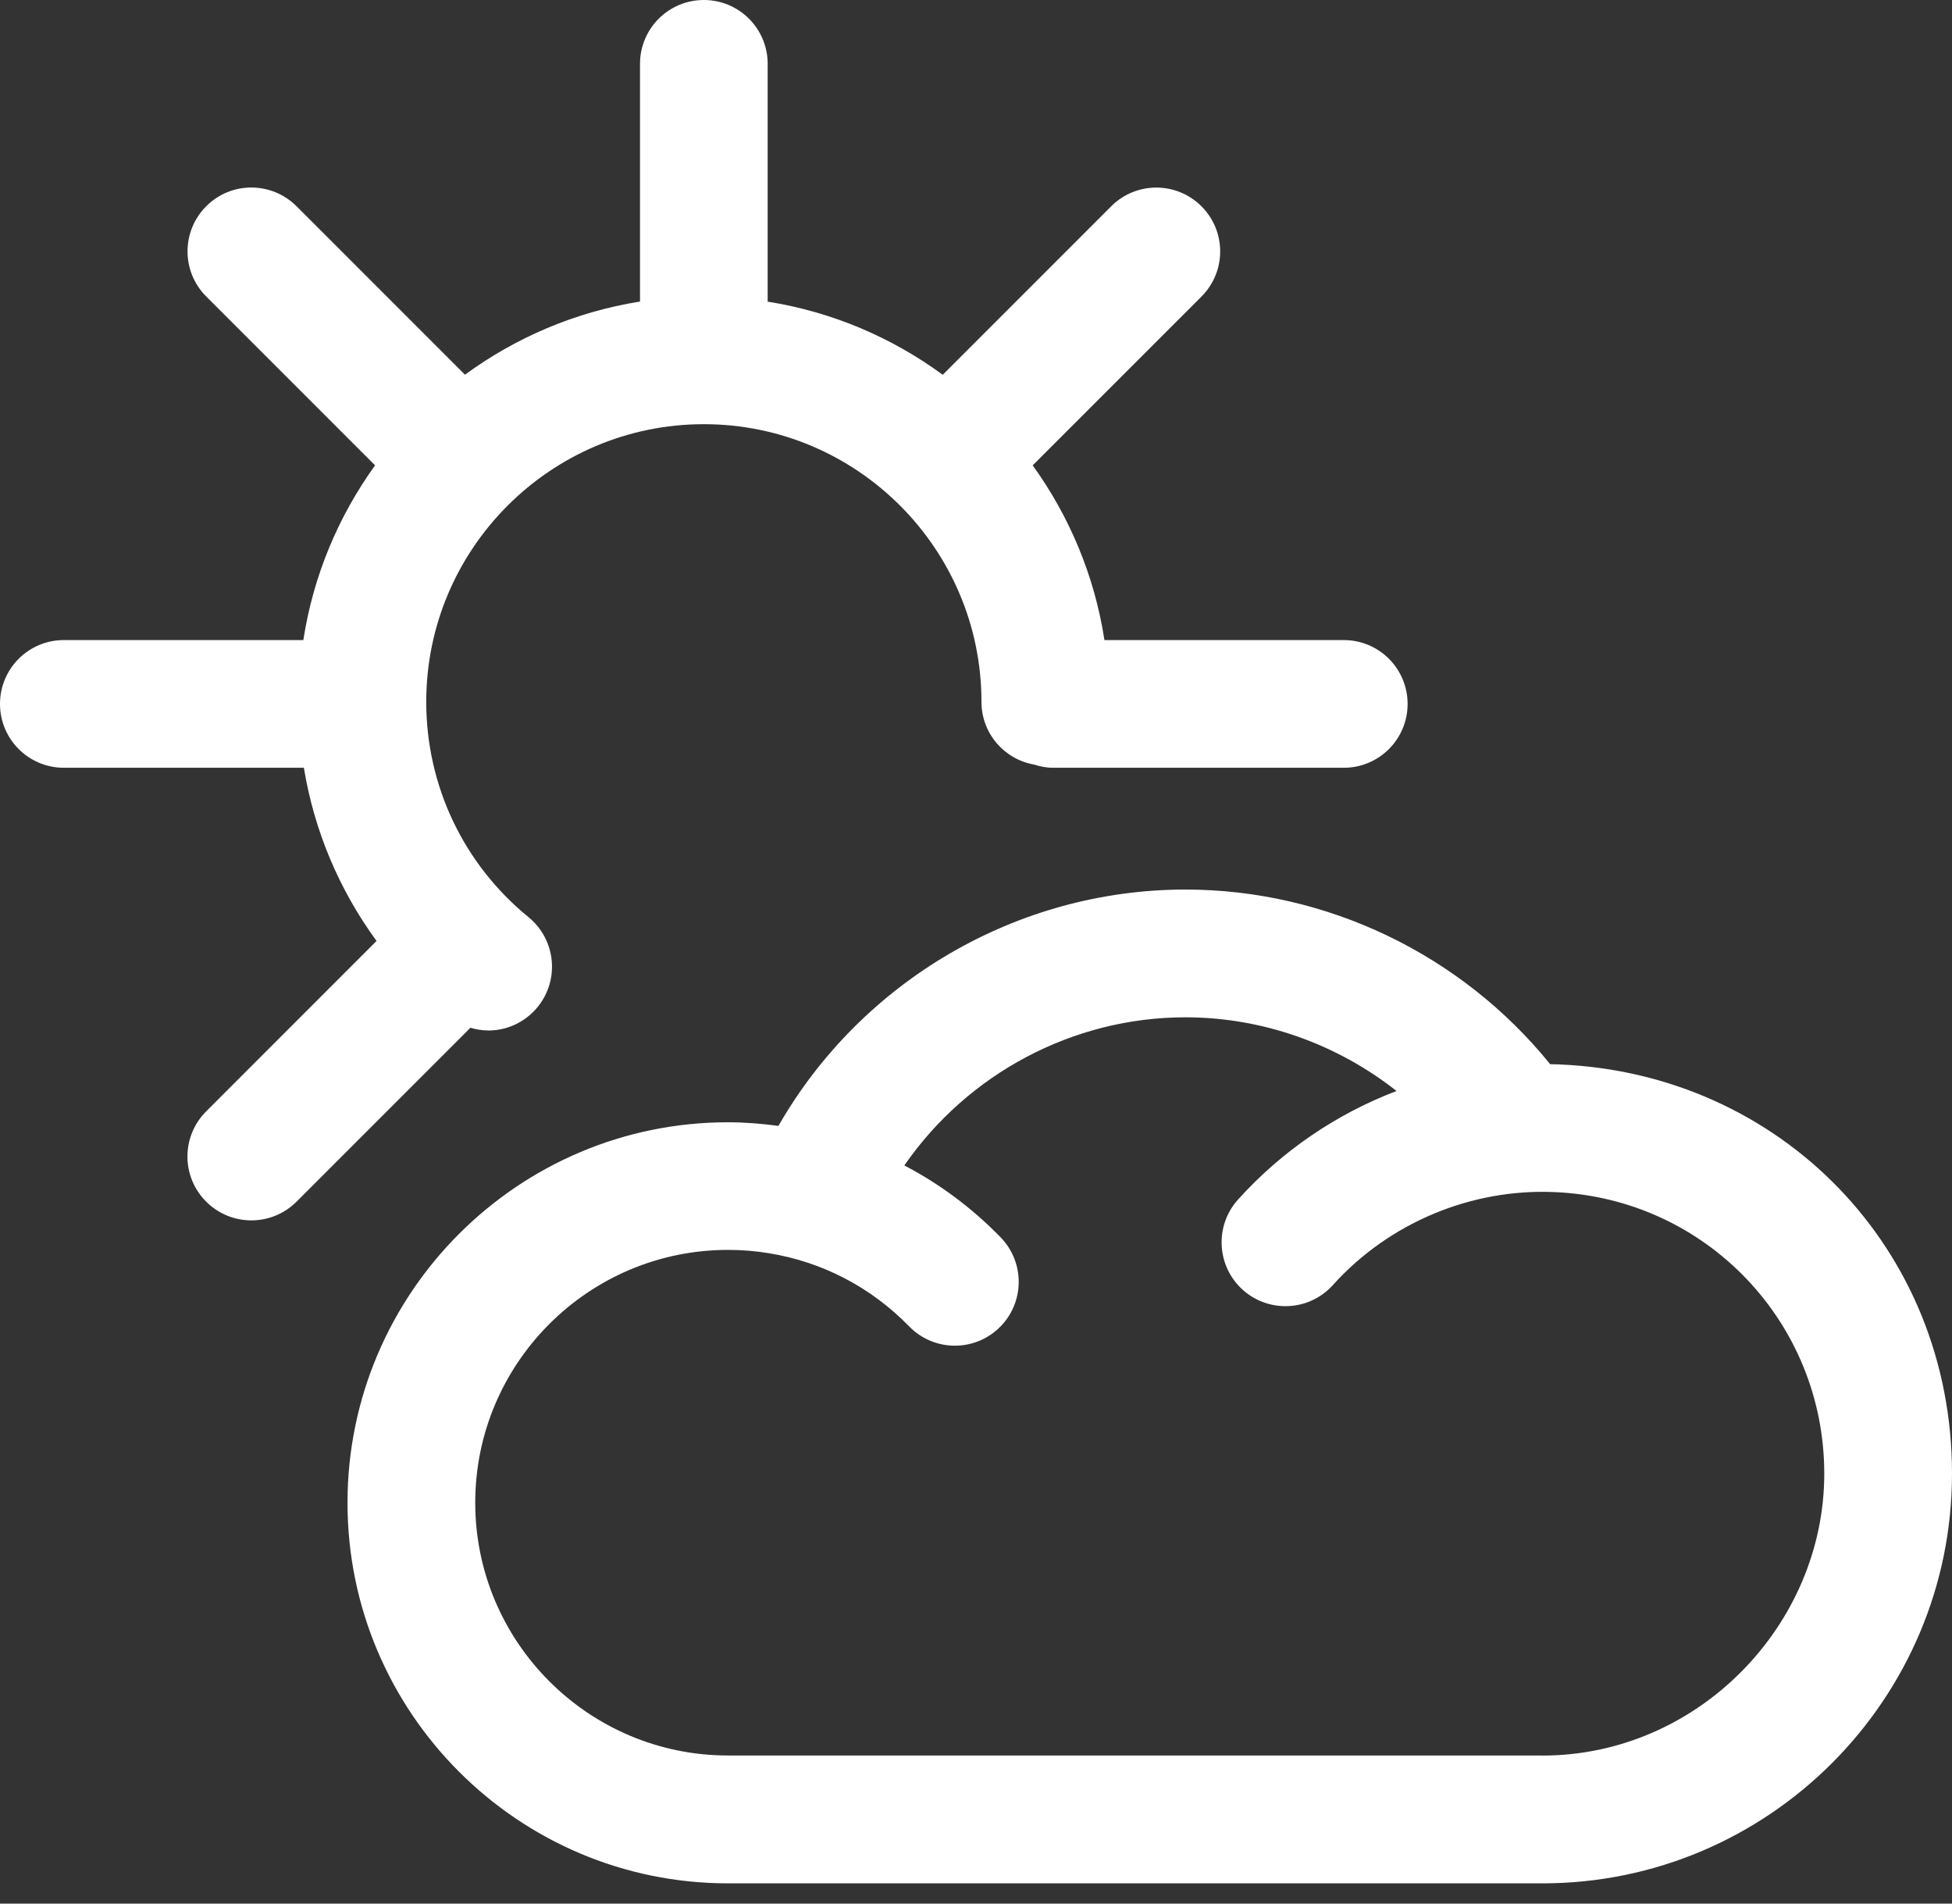 <svg width="80" height="78" viewBox="0 0 80 78" fill="none" xmlns="http://www.w3.org/2000/svg">
<rect x="0" y="0" width="80" height="78" fill="#333333" stroke="none"/>
<g clip-path="url(#clip0_834_501)">
<path d="M63.217 71.931H29.838C24.127 71.931 19.477 67.285 19.477 61.571C19.477 55.857 24.124 51.214 29.838 51.214C30.389 51.214 30.949 51.258 31.506 51.349C33.707 51.705 35.697 52.744 37.261 54.349C38.272 55.385 39.928 55.404 40.96 54.396C41.996 53.389 42.015 51.73 41.007 50.697C39.839 49.498 38.511 48.509 37.063 47.754C39.647 44.011 43.954 41.684 48.582 41.684C51.742 41.684 54.79 42.777 57.236 44.703C54.774 45.641 52.539 47.156 50.738 49.152C49.772 50.225 49.857 51.881 50.93 52.847C52.004 53.814 53.66 53.729 54.626 52.655C56.927 50.102 60.296 48.695 63.712 48.846C69.91 49.108 74.765 54.179 74.765 60.384C74.765 66.589 69.583 71.934 63.214 71.934L63.217 71.931ZM63.938 43.614C63.803 43.608 63.668 43.608 63.532 43.605C59.893 39.109 54.374 36.449 48.582 36.449C41.681 36.449 35.303 40.205 31.903 46.133C31.217 46.041 30.521 45.985 29.835 45.985C21.237 45.985 14.242 52.98 14.242 61.577C14.242 70.175 21.237 77.17 29.835 77.17H63.214C72.47 77.17 80 69.639 80 60.384C80 51.129 72.942 43.998 63.938 43.617V43.614ZM20.003 42.226C20.762 42.226 21.514 41.898 22.034 41.262C22.947 40.142 22.78 38.495 21.659 37.579C18.996 35.407 17.469 32.193 17.469 28.758C17.469 22.484 22.572 17.381 28.846 17.381C35.12 17.381 40.224 22.484 40.224 28.758C40.224 30.046 41.152 31.11 42.377 31.327C42.626 31.406 42.884 31.459 43.158 31.459H55.073C56.518 31.459 57.689 30.288 57.689 28.843C57.689 27.398 56.518 26.227 55.073 26.227H45.264C44.858 23.583 43.822 21.146 42.323 19.068L49.24 12.152C50.263 11.129 50.263 9.473 49.24 8.453C48.217 7.43 46.561 7.43 45.541 8.453L38.637 15.357C36.559 13.833 34.116 12.781 31.462 12.36V2.616C31.462 1.171 30.291 0 28.846 0C27.401 0 26.23 1.171 26.23 2.616V12.356C23.579 12.778 21.137 13.83 19.056 15.353L12.152 8.45C11.129 7.43 9.473 7.426 8.453 8.45C7.43 9.473 7.43 11.129 8.453 12.149L15.372 19.068C13.871 21.149 12.838 23.586 12.432 26.227H2.616C1.171 26.227 0 27.398 0 28.843C0 30.288 1.171 31.459 2.616 31.459H12.454C12.876 34.038 13.899 36.458 15.432 38.555L8.45 45.538C7.426 46.561 7.426 48.217 8.45 49.237C8.96 49.747 9.63 50.005 10.301 50.005C10.971 50.005 11.639 49.75 12.152 49.24L19.279 42.112C19.518 42.182 19.761 42.223 20.003 42.223V42.226Z" fill="white"/>
</g>
<defs>
<clipPath id="clip0_834_501">
<rect width="80" height="77.167" fill="white"/>
</clipPath>
</defs>
</svg>

